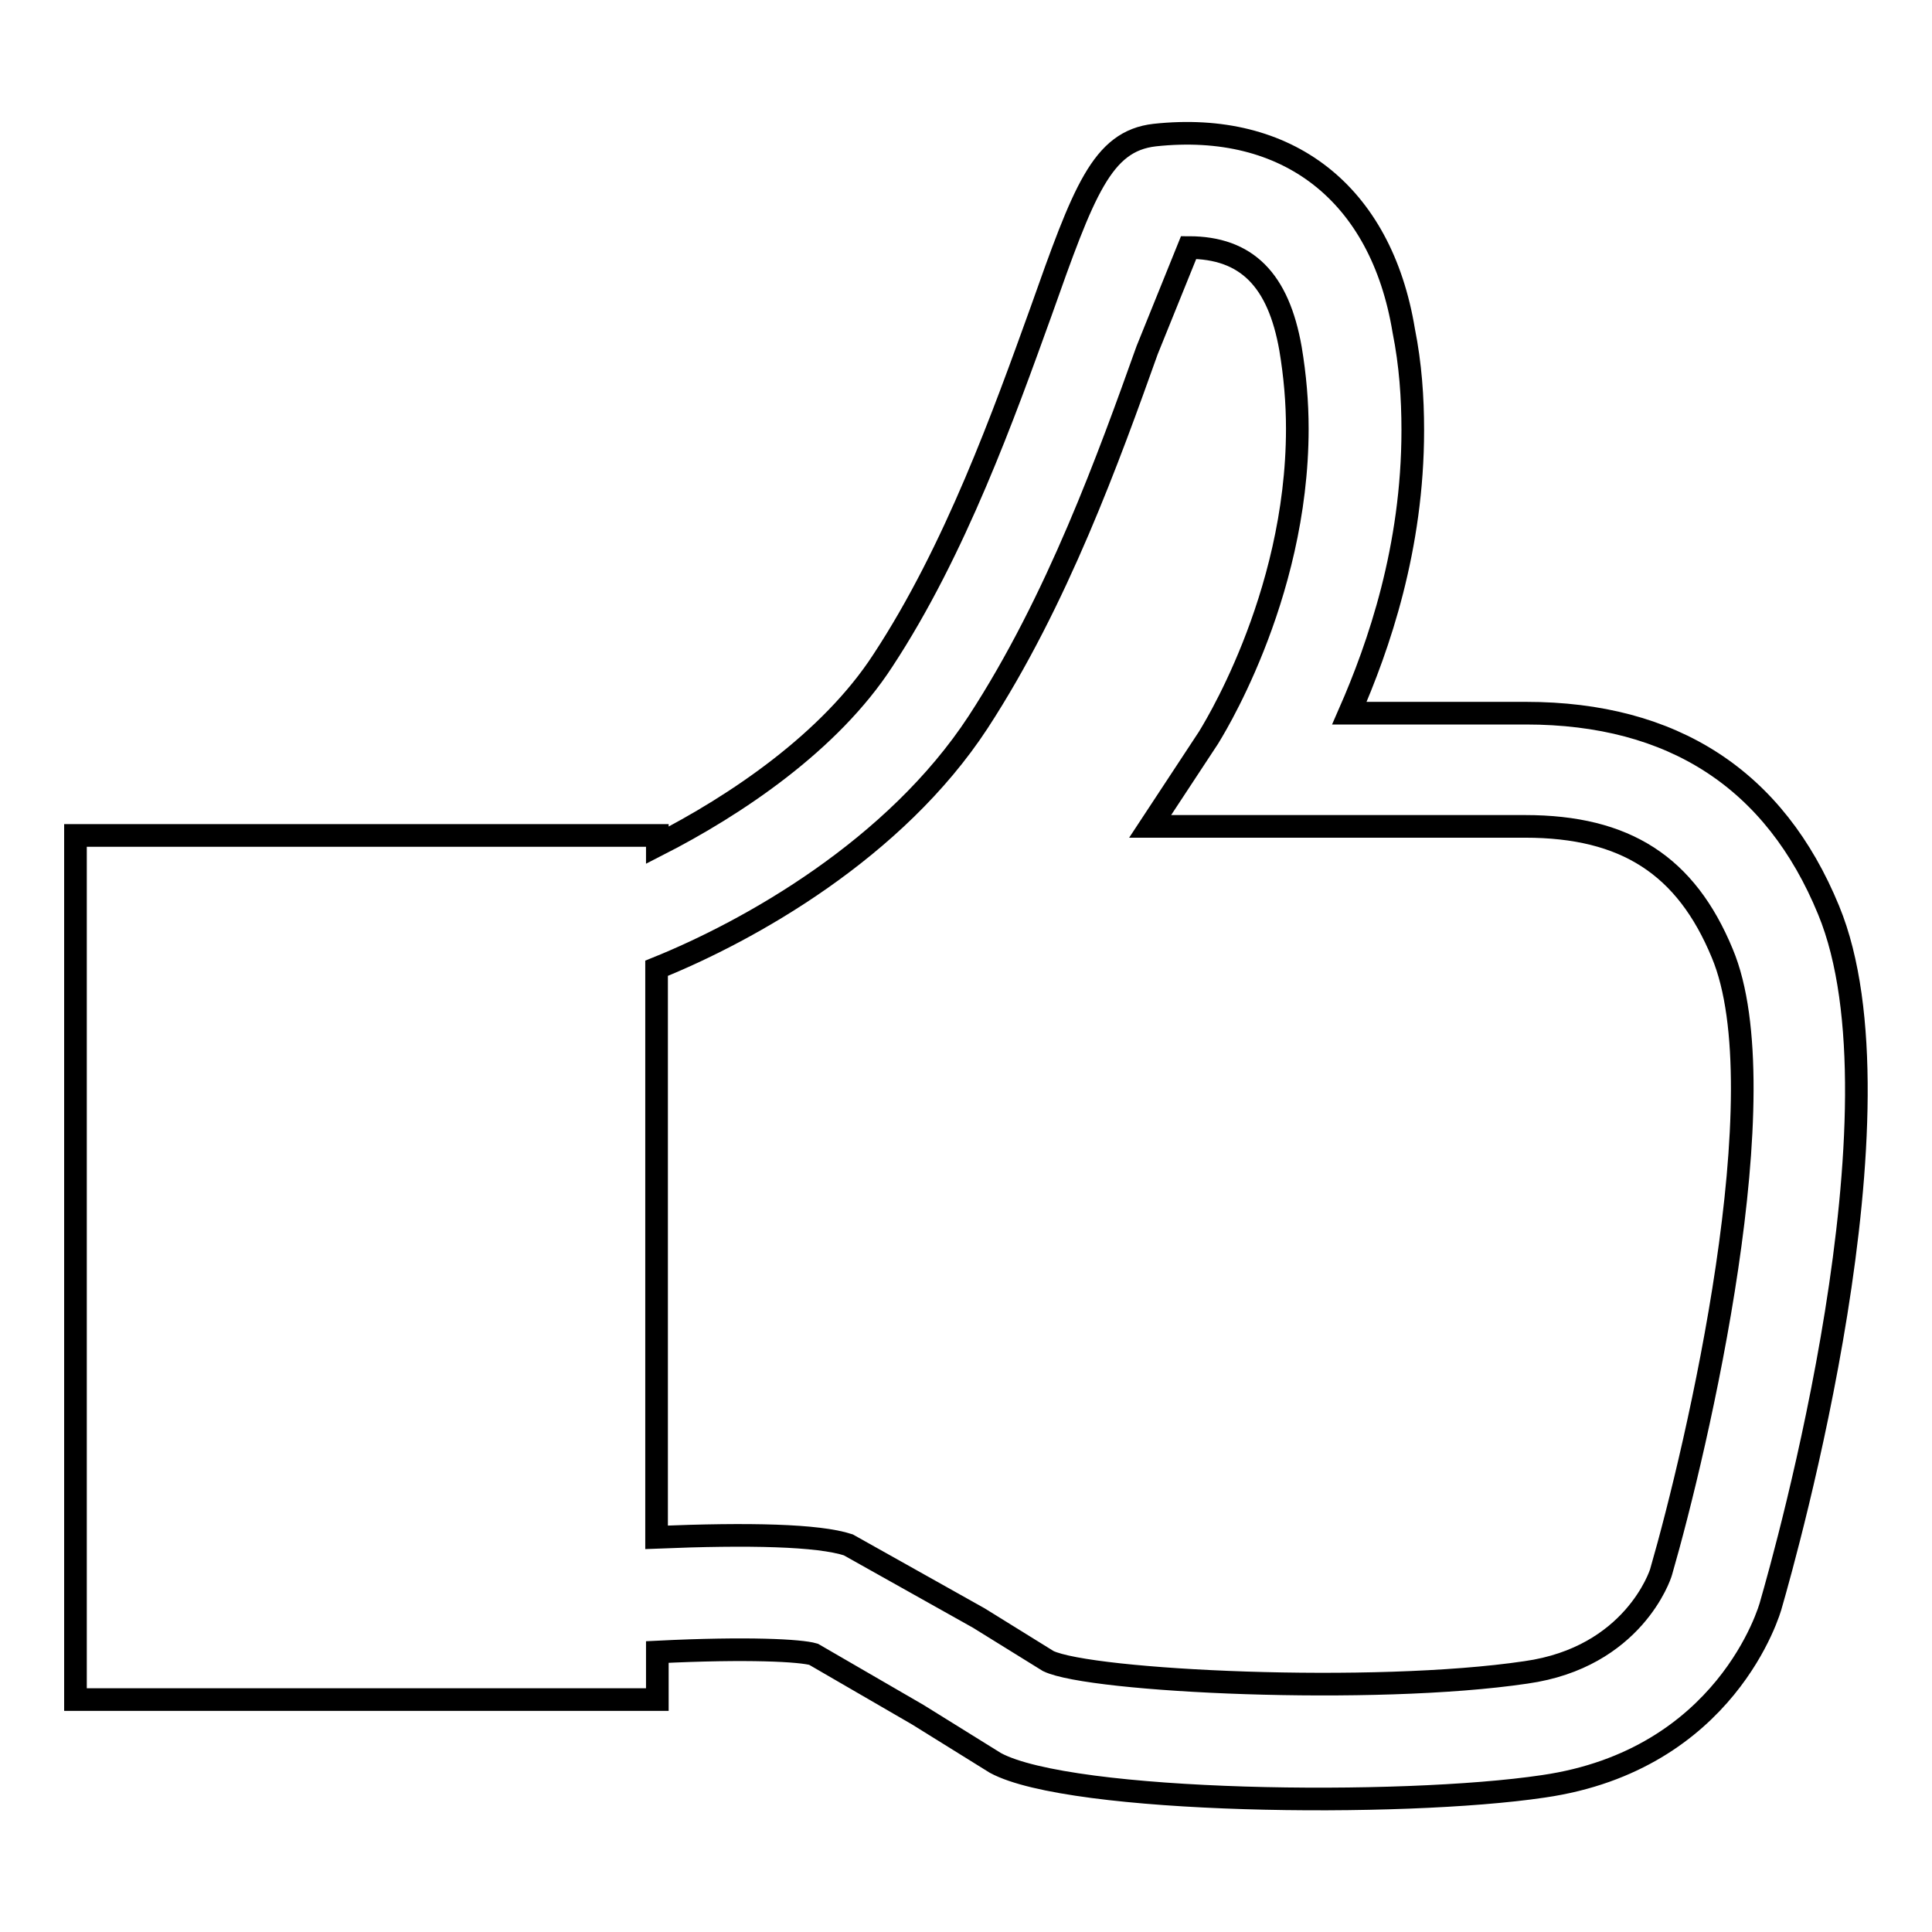 <?xml version="1.0" encoding="utf-8"?>
<!-- Svg Vector Icons : http://www.onlinewebfonts.com/icon -->
<!DOCTYPE svg PUBLIC "-//W3C//DTD SVG 1.1//EN" "http://www.w3.org/Graphics/SVG/1.1/DTD/svg11.dtd">
<svg version="1.1" xmlns="http://www.w3.org/2000/svg" xmlns:xlink="http://www.w3.org/1999/xlink" x="0px" y="0px" viewBox="0 0 256 256" enable-background="new 0 0 256 256" xml:space="preserve">
<g><g><g><g><path stroke-width="3" fill-opacity="0" stroke="#000000"  d="M242.3,120.6c-7.1-17.3-20.6-26.1-40.1-26.1c0,0-12.8,0-23.4,0c3.9-8.9,8.4-21.9,8.4-37.5c0-4.3-0.3-8.7-1.2-13.2C183,25.6,170.6,16,153,17.9c-7,0.8-9.4,7.4-15.1,23.5c-4.8,13.3-11.3,31.5-20.9,46.1c-7,10.8-19.5,19.2-29.9,24.5v-1.3H10v114.5h77.1v-6.3c12.1-0.6,19-0.2,20.7,0.3l13.8,8l10.3,6.4c10,5.4,53.8,5.9,72.6,3.1c24.2-3.5,30-23.3,30.2-24.2C236.6,205.9,253.2,147,242.3,120.6z M220.1,208.3c-0.1,0.4-3.7,11.3-17.9,13.3c-20.2,3-57.7,1.2-63.3-1.5c0,0-9.2-5.7-9.2-5.7l-17.3-9.7c-4-1.3-13.1-1.5-25.4-1v-75.4c12.4-5,31.6-15.8,42.6-32.6c10.5-16.1,17.4-35.3,22.4-49.3c0,0,4.5-11.1,5.5-13.6c7.7,0,11.9,4.3,13.5,13.4c0.6,3.6,0.9,7.1,0.9,10.6c0,22.7-11.7,40.8-11.8,41l-7.7,11.7l49.7,0c13.3,0,21.3,5.2,26.1,16.8C235.9,144.6,224.9,191.7,220.1,208.3z"/></g><g></g><g></g><g></g><g></g><g></g><g></g><g></g><g></g><g></g><g></g><g></g><g></g><g></g><g></g><g></g></g><g></g><g></g><g></g><g></g><g></g><g></g><g></g><g></g><g></g><g></g><g></g><g></g><g></g><g></g><g></g></g></g>
</svg>